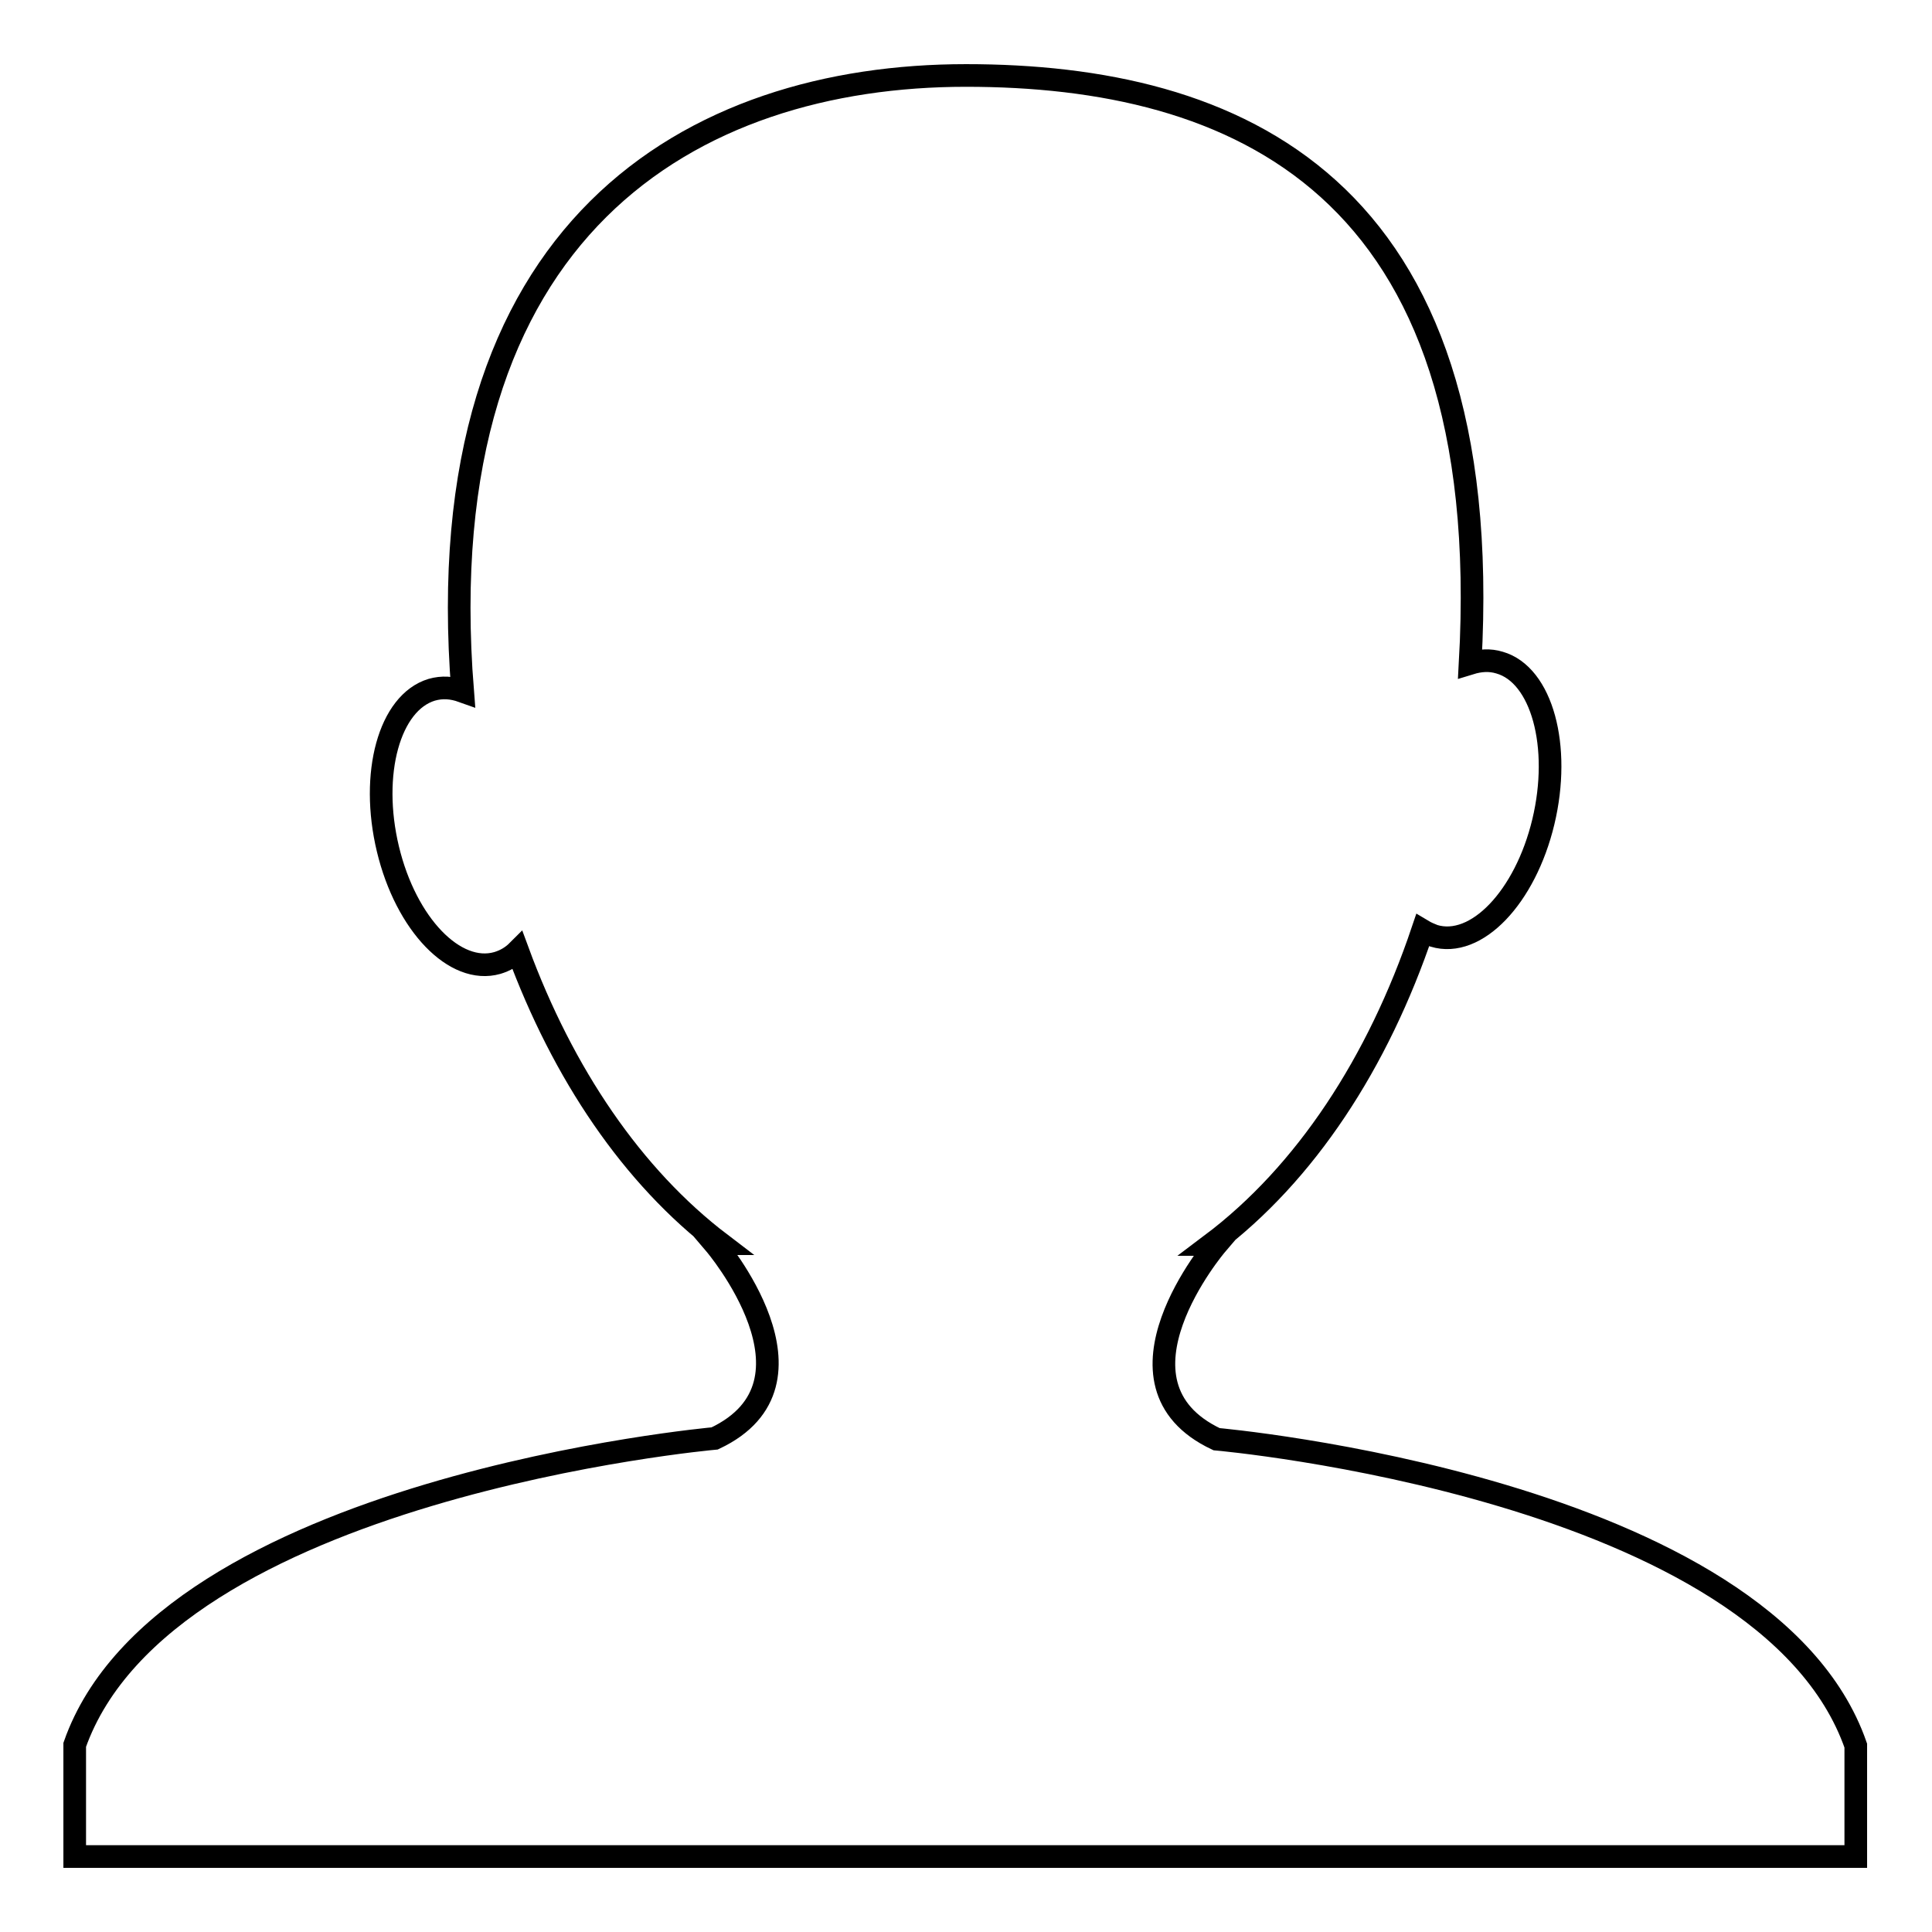 <?xml version="1.0" encoding="utf-8"?>
<!-- Svg Vector Icons : http://www.onlinewebfonts.com/icon -->
<!DOCTYPE svg PUBLIC "-//W3C//DTD SVG 1.1//EN" "http://www.w3.org/Graphics/SVG/1.1/DTD/svg11.dtd">
<svg version="1.1" xmlns="http://www.w3.org/2000/svg" xmlns:xlink="http://www.w3.org/1999/xlink" x="0px" y="0px" viewBox="0 0 256 256" enable-background="new 0 0 256 256" xml:space="preserve">
<g><g><path stroke-width="3" fill-opacity="0" stroke="#000000"  d="M161.2,190.7c-15.7-7.4,0-25.8,0-25.8h-0.7c12.5-9.4,22.1-24.1,28-41.6c0.5,0.3,1,0.5,1.5,0.7c5.6,1.7,12.1-5.1,14.5-15.1s-0.2-19.5-5.8-21.1c-1.3-0.4-2.6-0.3-3.9,0.1C198.4,24.1,163.4,10,128,10c-36.1,0-71.6,20-66.7,81.6c-1.4-0.5-2.7-0.6-4.1-0.2c-5.6,1.7-8.2,11.1-5.8,21.1c2.4,10,8.9,16.7,14.5,15.1c1-0.3,1.9-0.8,2.7-1.6c6,16.3,15.2,29.9,26.9,38.8h-0.8c0,0,15.7,18.4,0,25.8c0,0-72.8,6.5-84.8,40.6V246h118h118v-14.7C234,197.1,161.2,190.7,161.2,190.7z"/></g></g>
</svg>